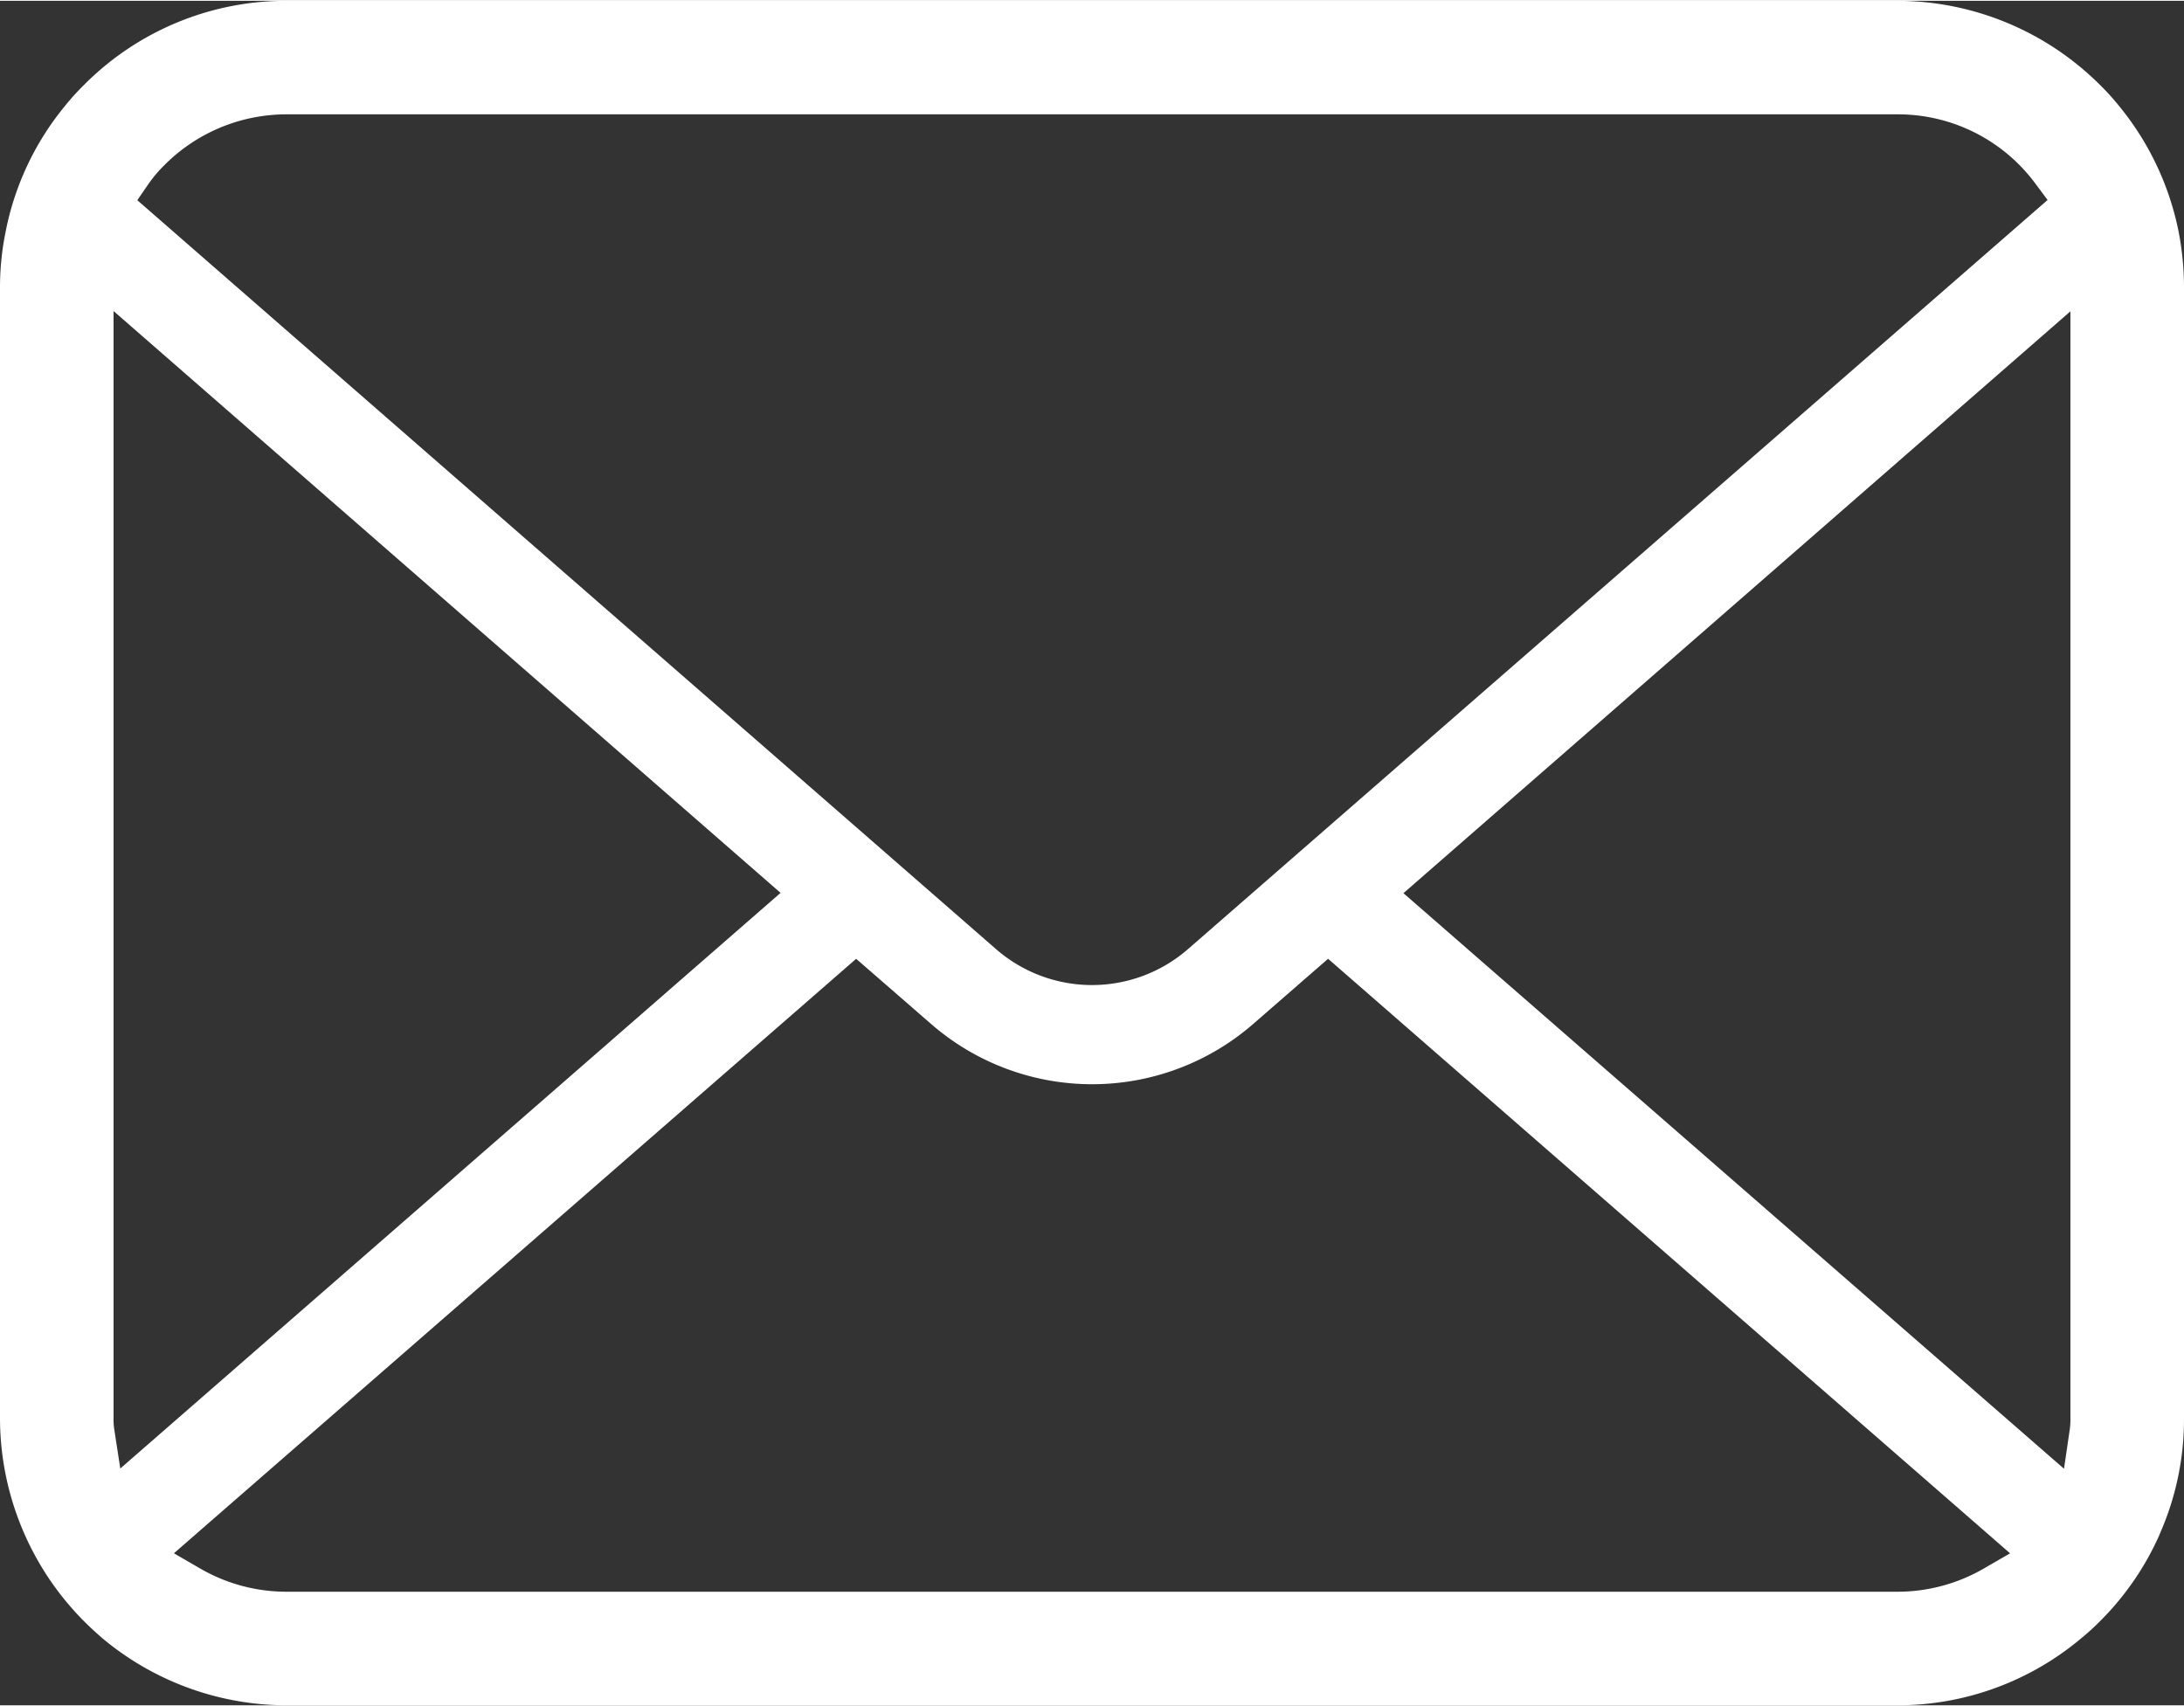 <svg id="_2" data-name="2" xmlns="http://www.w3.org/2000/svg" viewBox="0 0 512 399.625" width="512" height="400"><rect x="0" y="0" width="512" height="399.625" fill="#333333" stroke="none"/><defs><style>.cls-1{fill:#fff;}</style></defs><path class="cls-1" d="M510.746,54.173A67.187,67.187,0,0,0,496.82,24.71a56.693,56.693,0,0,0-4.535-5.009A67.459,67.459,0,0,0,444.754,0H67.244A66.789,66.789,0,0,0,19.705,19.708a58.999,58.999,0,0,0-4.575,5.067A66.39,66.39,0,0,0,1.306,54.203,64.963,64.963,0,0,0,0,67.247V332.384a67.606,67.606,0,0,0,19.701,47.533c1.516,1.509,3.022,2.901,4.63,4.258a67.412,67.412,0,0,0,42.913,15.45h377.51a66.899,66.899,0,0,0,42.967-15.56,58.229,58.229,0,0,0,4.578-4.148,66.865,66.865,0,0,0,13.766-19.854l.438-1.05A66.295,66.295,0,0,0,512,332.385V67.247A68.896,68.896,0,0,0,510.746,54.173ZM34.823,42.916a31.625,31.625,0,0,1,3.714-4.382A40.359,40.359,0,0,1,67.243,26.62h377.51a40.063,40.063,0,0,1,28.719,11.929,40.528,40.528,0,0,1,3.661,4.272l2.887,3.88L278.52,222.317a34.254,34.254,0,0,1-45.031.007L32.19,46.751ZM26.755,334.725a16.05,16.05,0,0,1-.134-2.341V72.737l156.37,136.411L28.199,344.109Zm438.144,32.927a40.354,40.354,0,0,1-20.145,5.344H67.244a40.321,40.321,0,0,1-20.142-5.344l-6.328-3.668L200.71,224.605l17.528,15.246a57.517,57.517,0,0,0,75.588,0l17.521-15.253L471.228,363.992Zm20.473-35.268a16.788,16.788,0,0,1-.116,2.304l-1.386,9.472L329.012,209.221,485.372,72.803Z"/></svg>